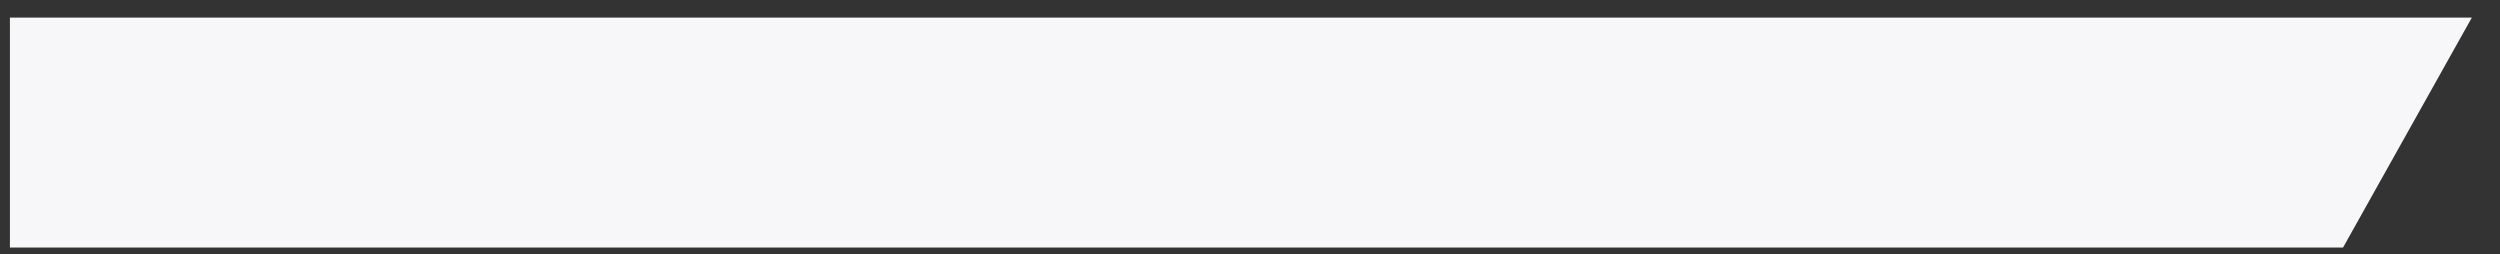<?xml version="1.0" encoding="UTF-8"?> <svg xmlns="http://www.w3.org/2000/svg" width="59" height="6" viewBox="0 0 59 6" fill="none"><rect x="0" y="0" width="59" height="6" fill="#333333" stroke="none"/><path d="M0.242 5.841C18.596 5.841 36.975 5.841 55.296 5.841L58.335 0.416C40.337 0.416 18.176 0.416 0.234 0.416V5.841H0.242Z" fill="#F7F7F9"></path></svg> 